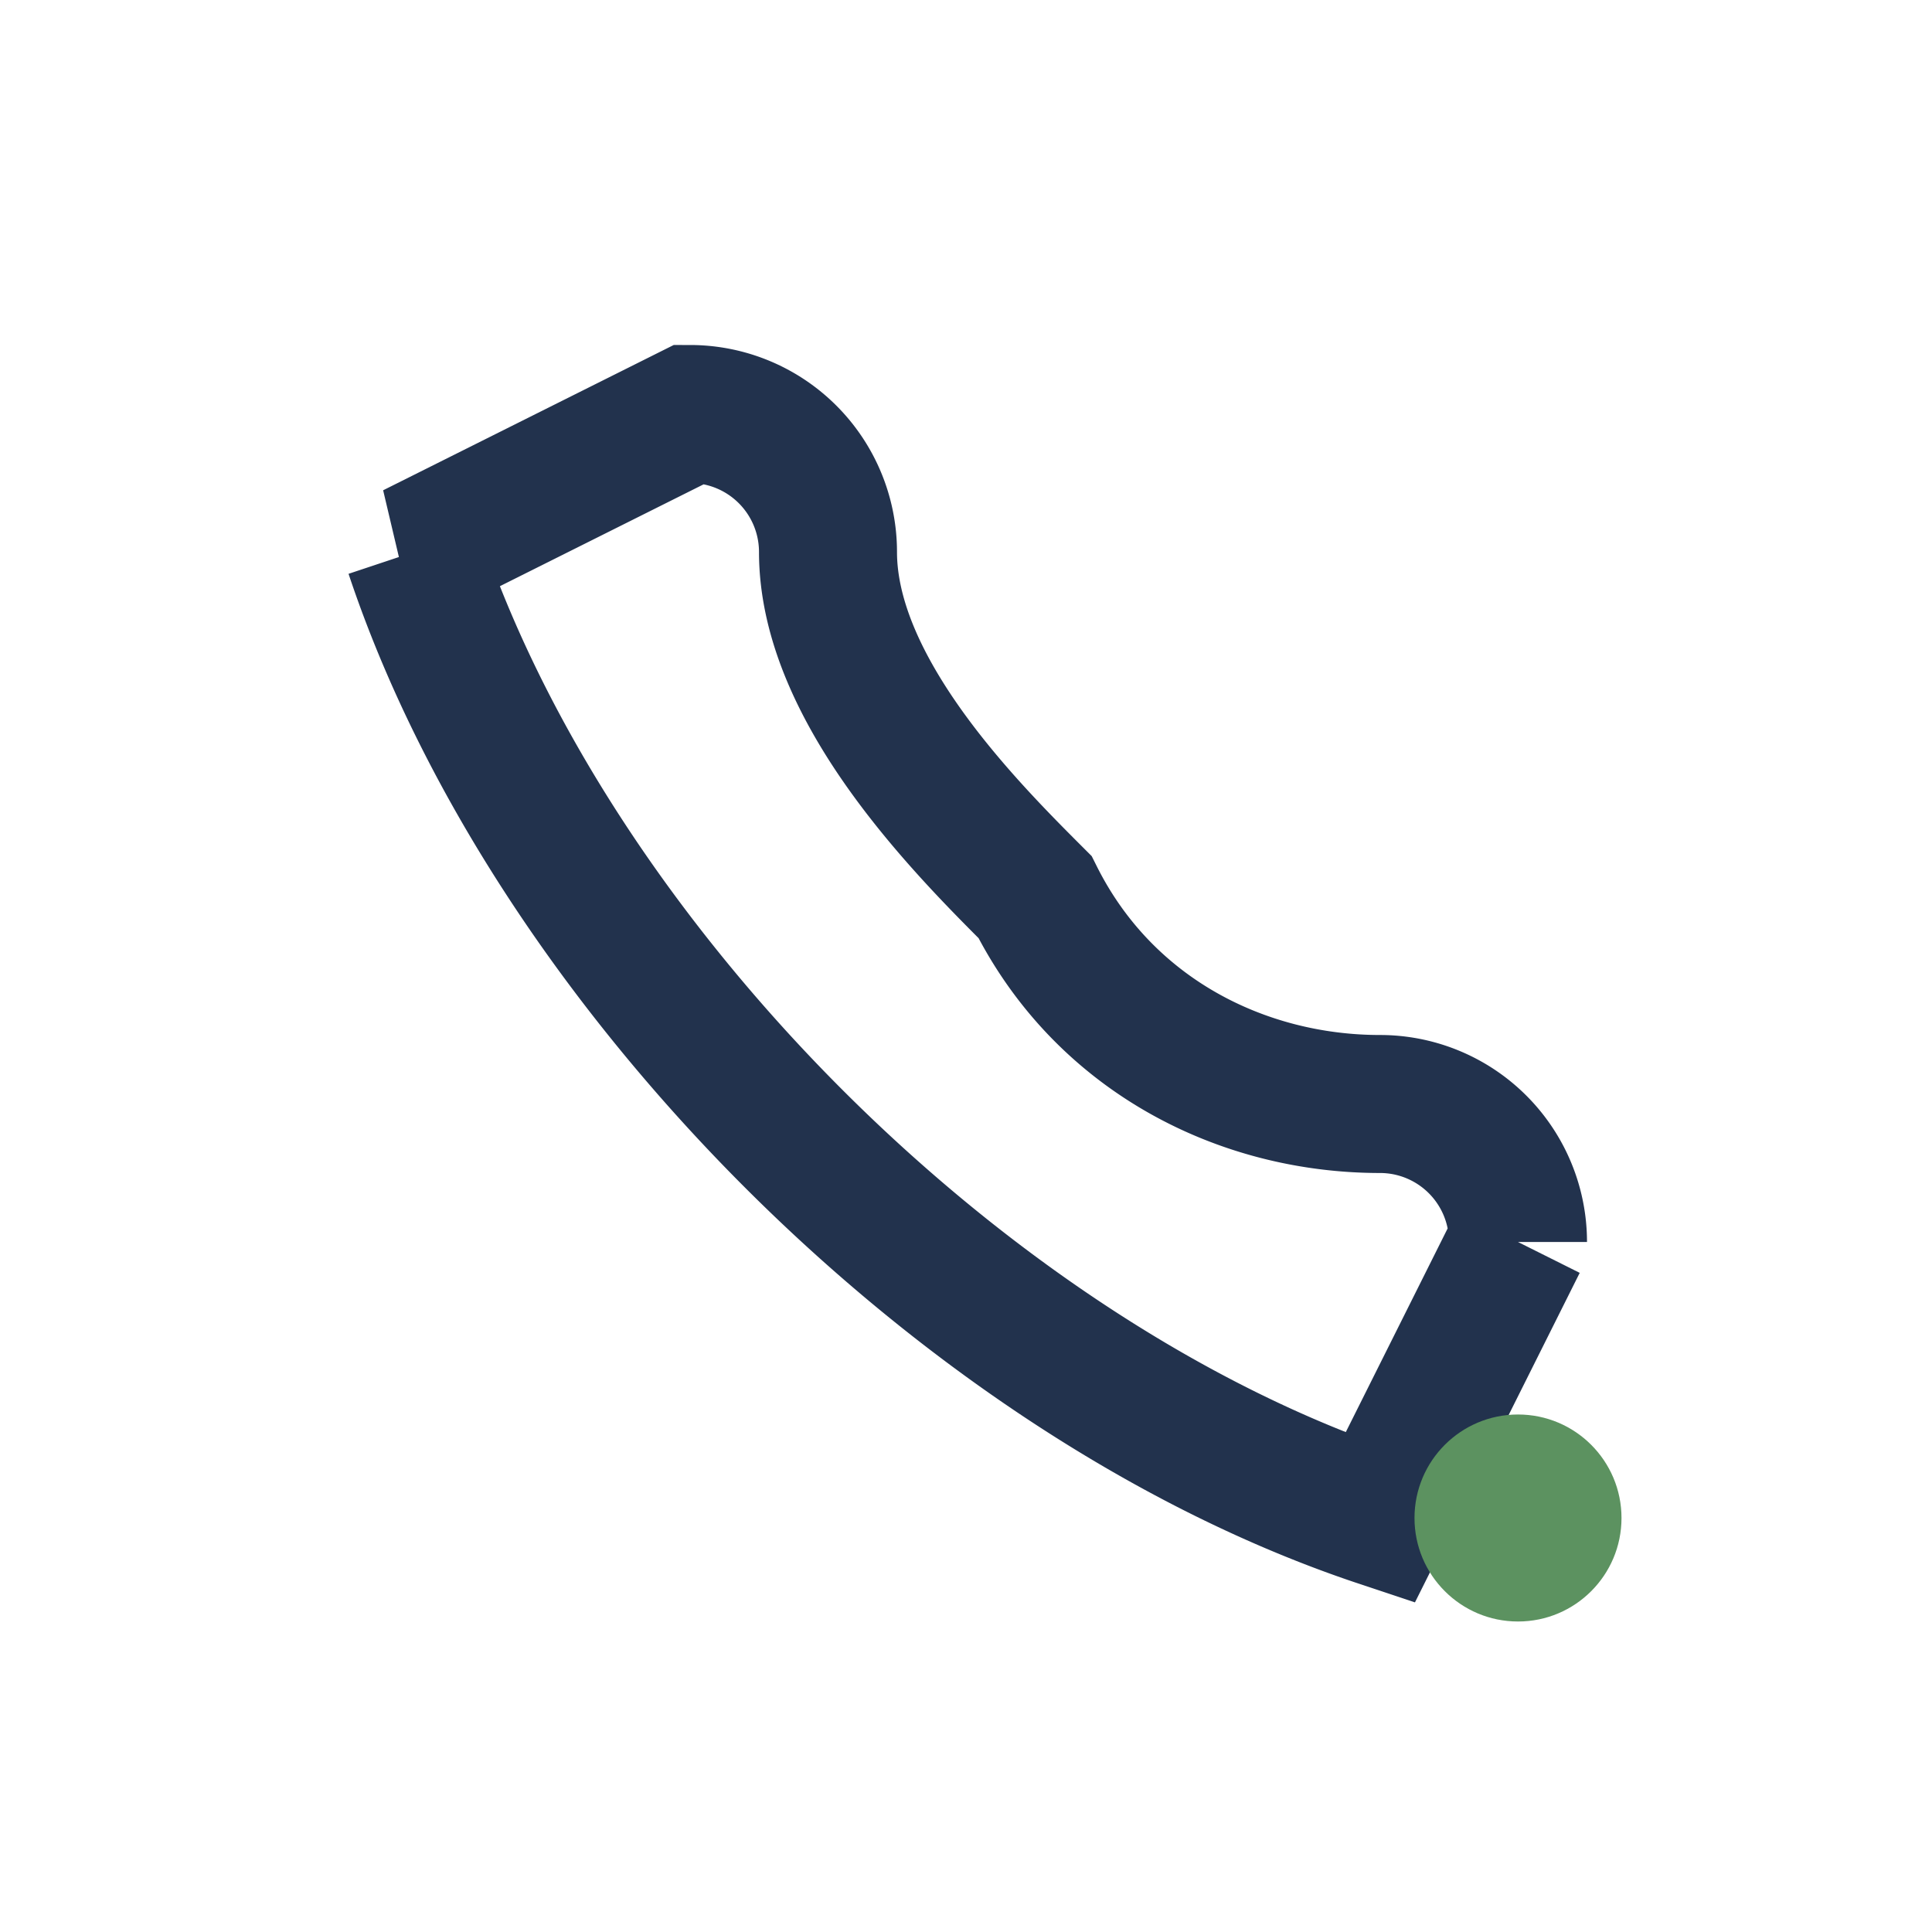 <?xml version="1.0" encoding="UTF-8"?>
<svg xmlns="http://www.w3.org/2000/svg" width="28" height="28" viewBox="0 0 28 28"><path d="M6 8c2 6 8 12 14 14l2-4a2 2 0 0 0-2-2c-2 0-4-1-5-3-1-1-3-3-3-5a2 2 0 0 0-2-2l-4 2z" fill="none" stroke="#22324D" stroke-width="2"/><circle cx="22" cy="22" r="1.5" fill="#5C9260"/></svg>
